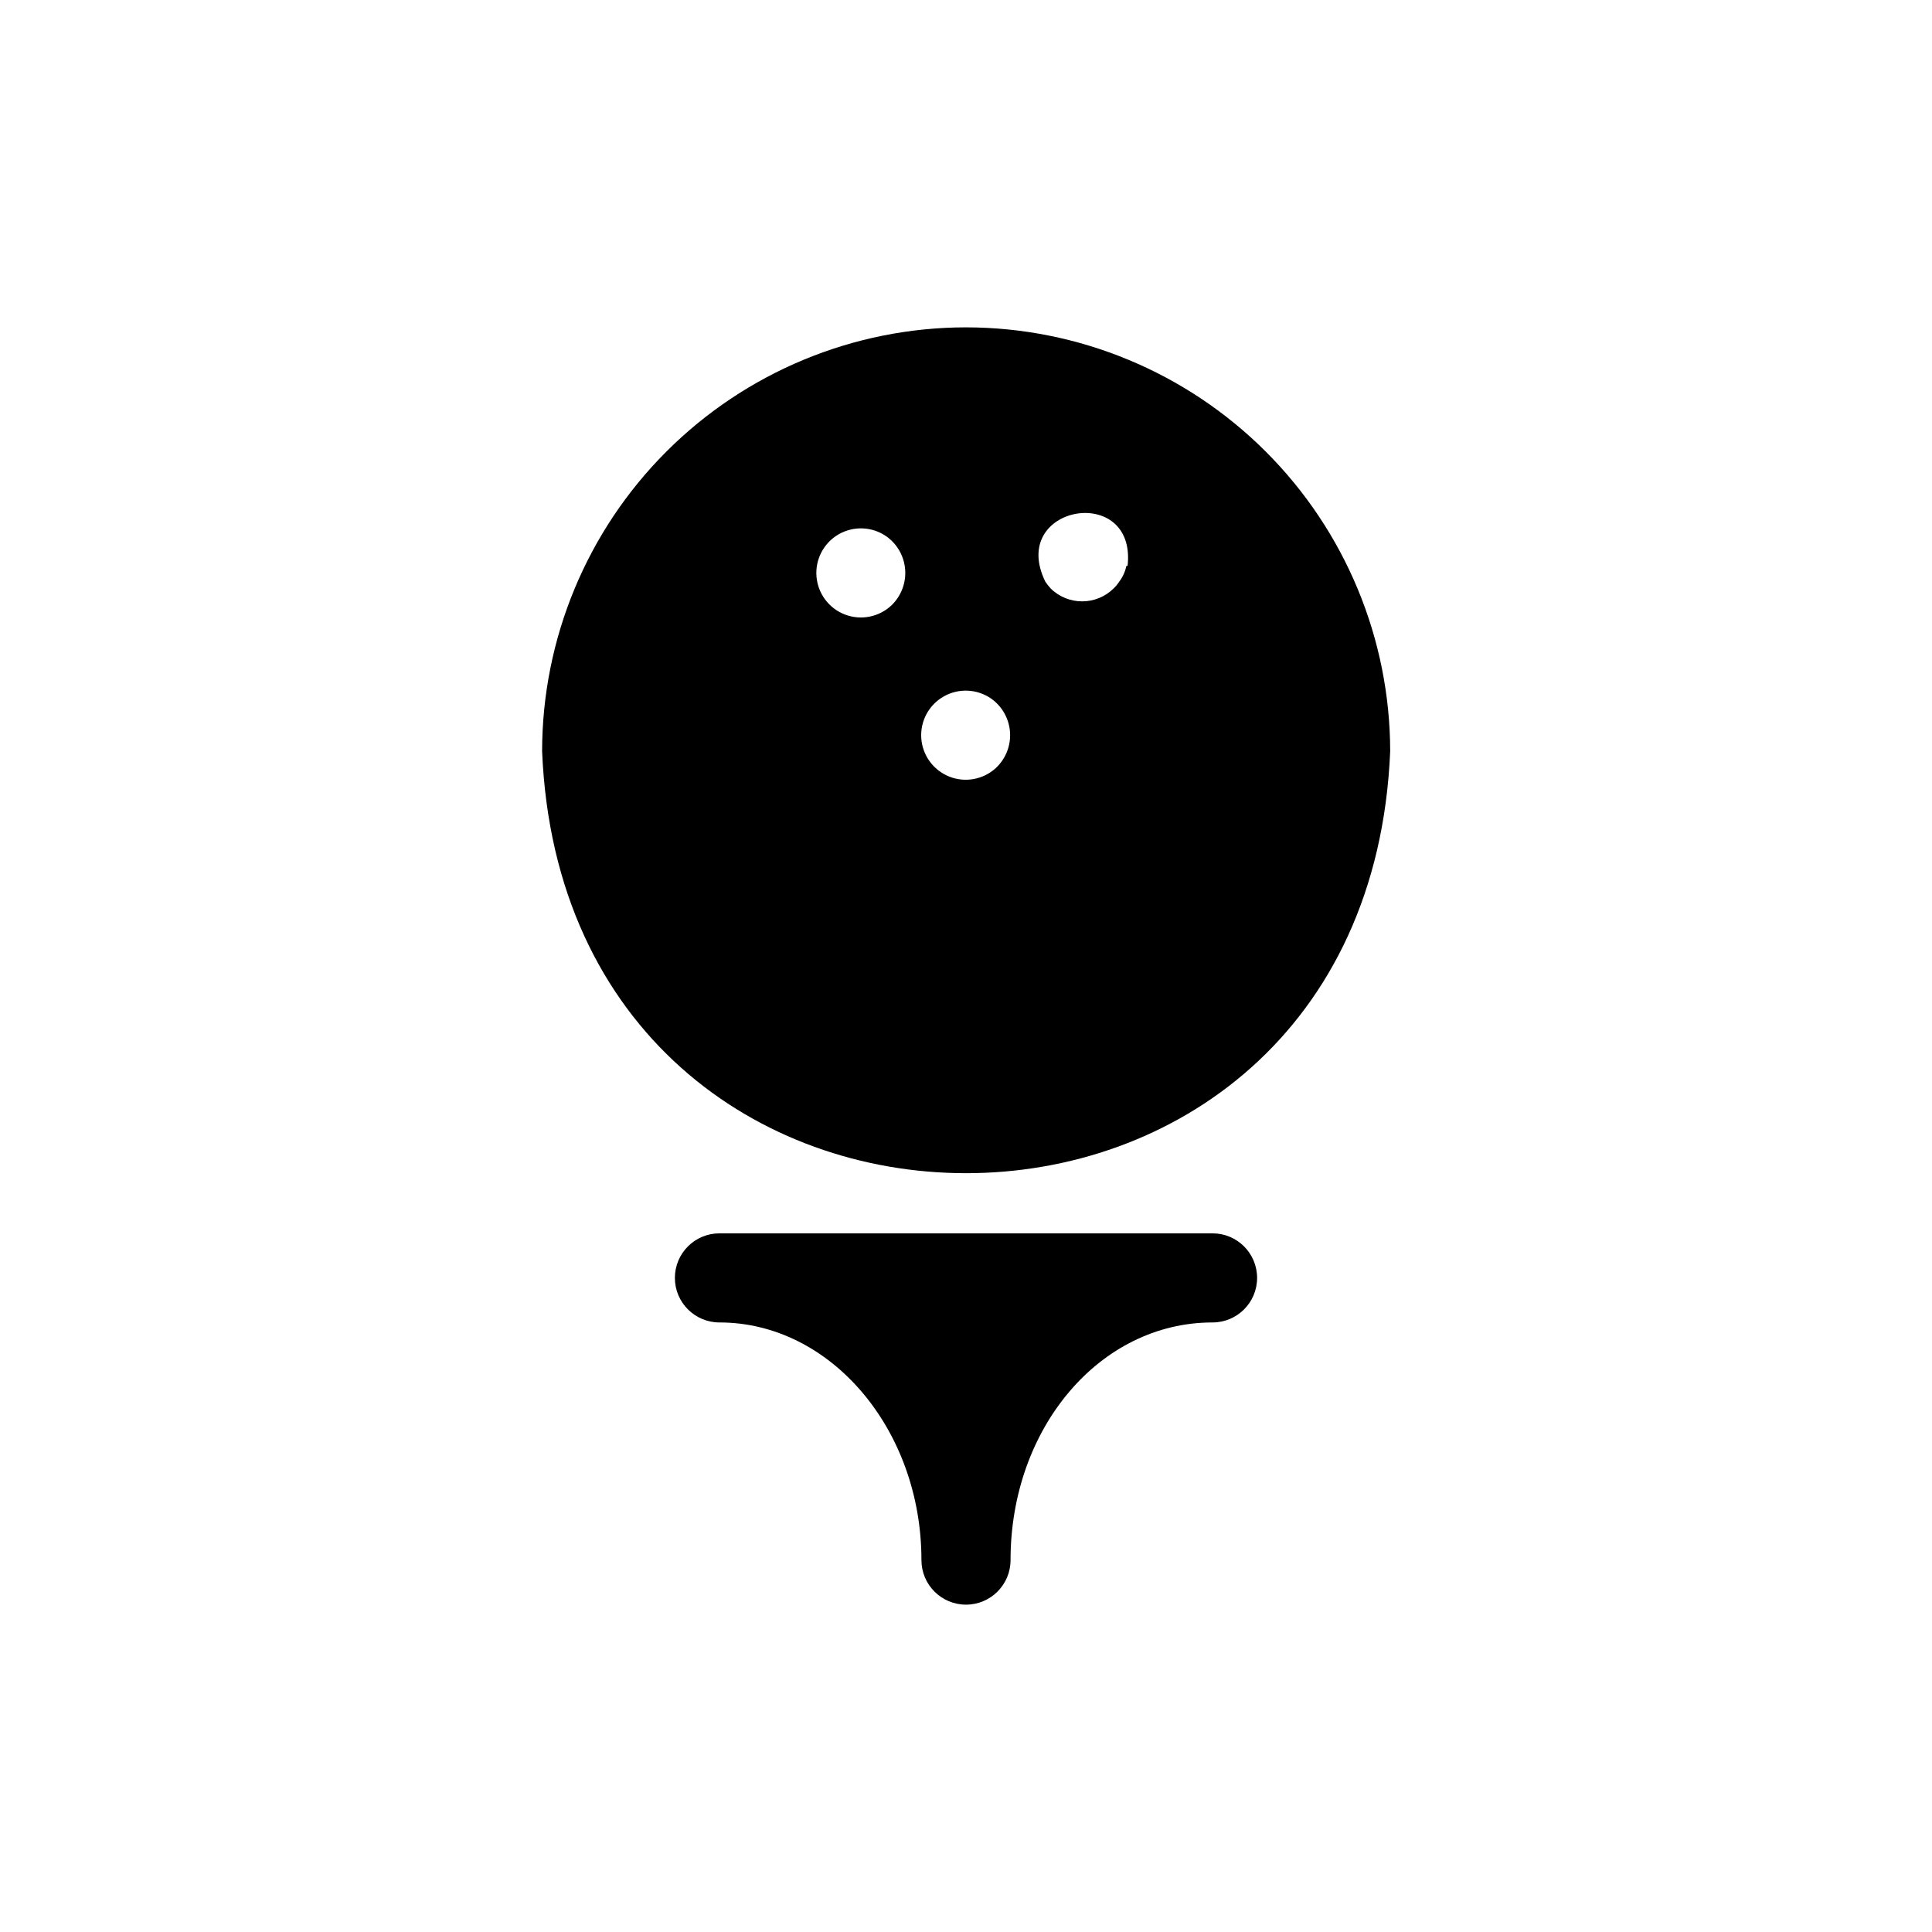 <?xml version="1.0" encoding="UTF-8"?>
<!-- Uploaded to: SVG Repo, www.svgrepo.com, Generator: SVG Repo Mixer Tools -->
<svg fill="#000000" width="800px" height="800px" version="1.1" viewBox="144 144 512 512" xmlns="http://www.w3.org/2000/svg">
 <g>
  <path d="m465.34 470.85h-130.68c-6.519 0-11.809 5.285-11.809 11.809 0 6.519 5.289 11.805 11.809 11.805 29.52 0 53.531 28.418 53.531 62.977 0 6.523 5.285 11.809 11.809 11.809 6.519 0 11.805-5.285 11.805-11.809 0-34.953 23.617-62.977 53.531-62.977 6.523 0 11.809-5.285 11.809-11.805 0-6.523-5.285-11.809-11.809-11.809z"/>
  <path d="m400 230.75c-29.789 0.02-58.348 11.863-79.41 32.926s-32.902 49.621-32.926 79.406c6.141 149.1 218.53 149.1 224.75 0-0.039-29.793-11.898-58.352-32.977-79.41-21.074-21.062-49.641-32.902-79.434-32.922zm-19.68 73.602c-3.289 3.156-8.098 4.133-12.359 2.519-4.262-1.613-7.211-5.535-7.582-10.078-0.371-4.539 1.902-8.891 5.84-11.176 3.941-2.285 8.848-2.102 12.605 0.473 2.906 2.027 4.758 5.246 5.047 8.781 0.289 3.531-1.016 7.008-3.551 9.48zm27.551 43.219c-3.359 3.051-8.168 3.91-12.371 2.207-4.207-1.703-7.062-5.664-7.356-10.191-0.289-4.527 2.039-8.82 5.992-11.043 3.953-2.227 8.832-1.988 12.555 0.605 2.918 2.078 4.746 5.356 4.977 8.93 0.227 3.574-1.168 7.062-3.797 9.492zm34.637-53.609c-0.316 1.516-0.961 2.938-1.891 4.172-0.43 0.656-0.934 1.266-1.496 1.812-4.625 4.562-12.059 4.562-16.688 0-0.516-0.57-0.988-1.172-1.418-1.812-9.918-20.309 24.246-26.211 21.809-4.172z"/>
 </g>
</svg>